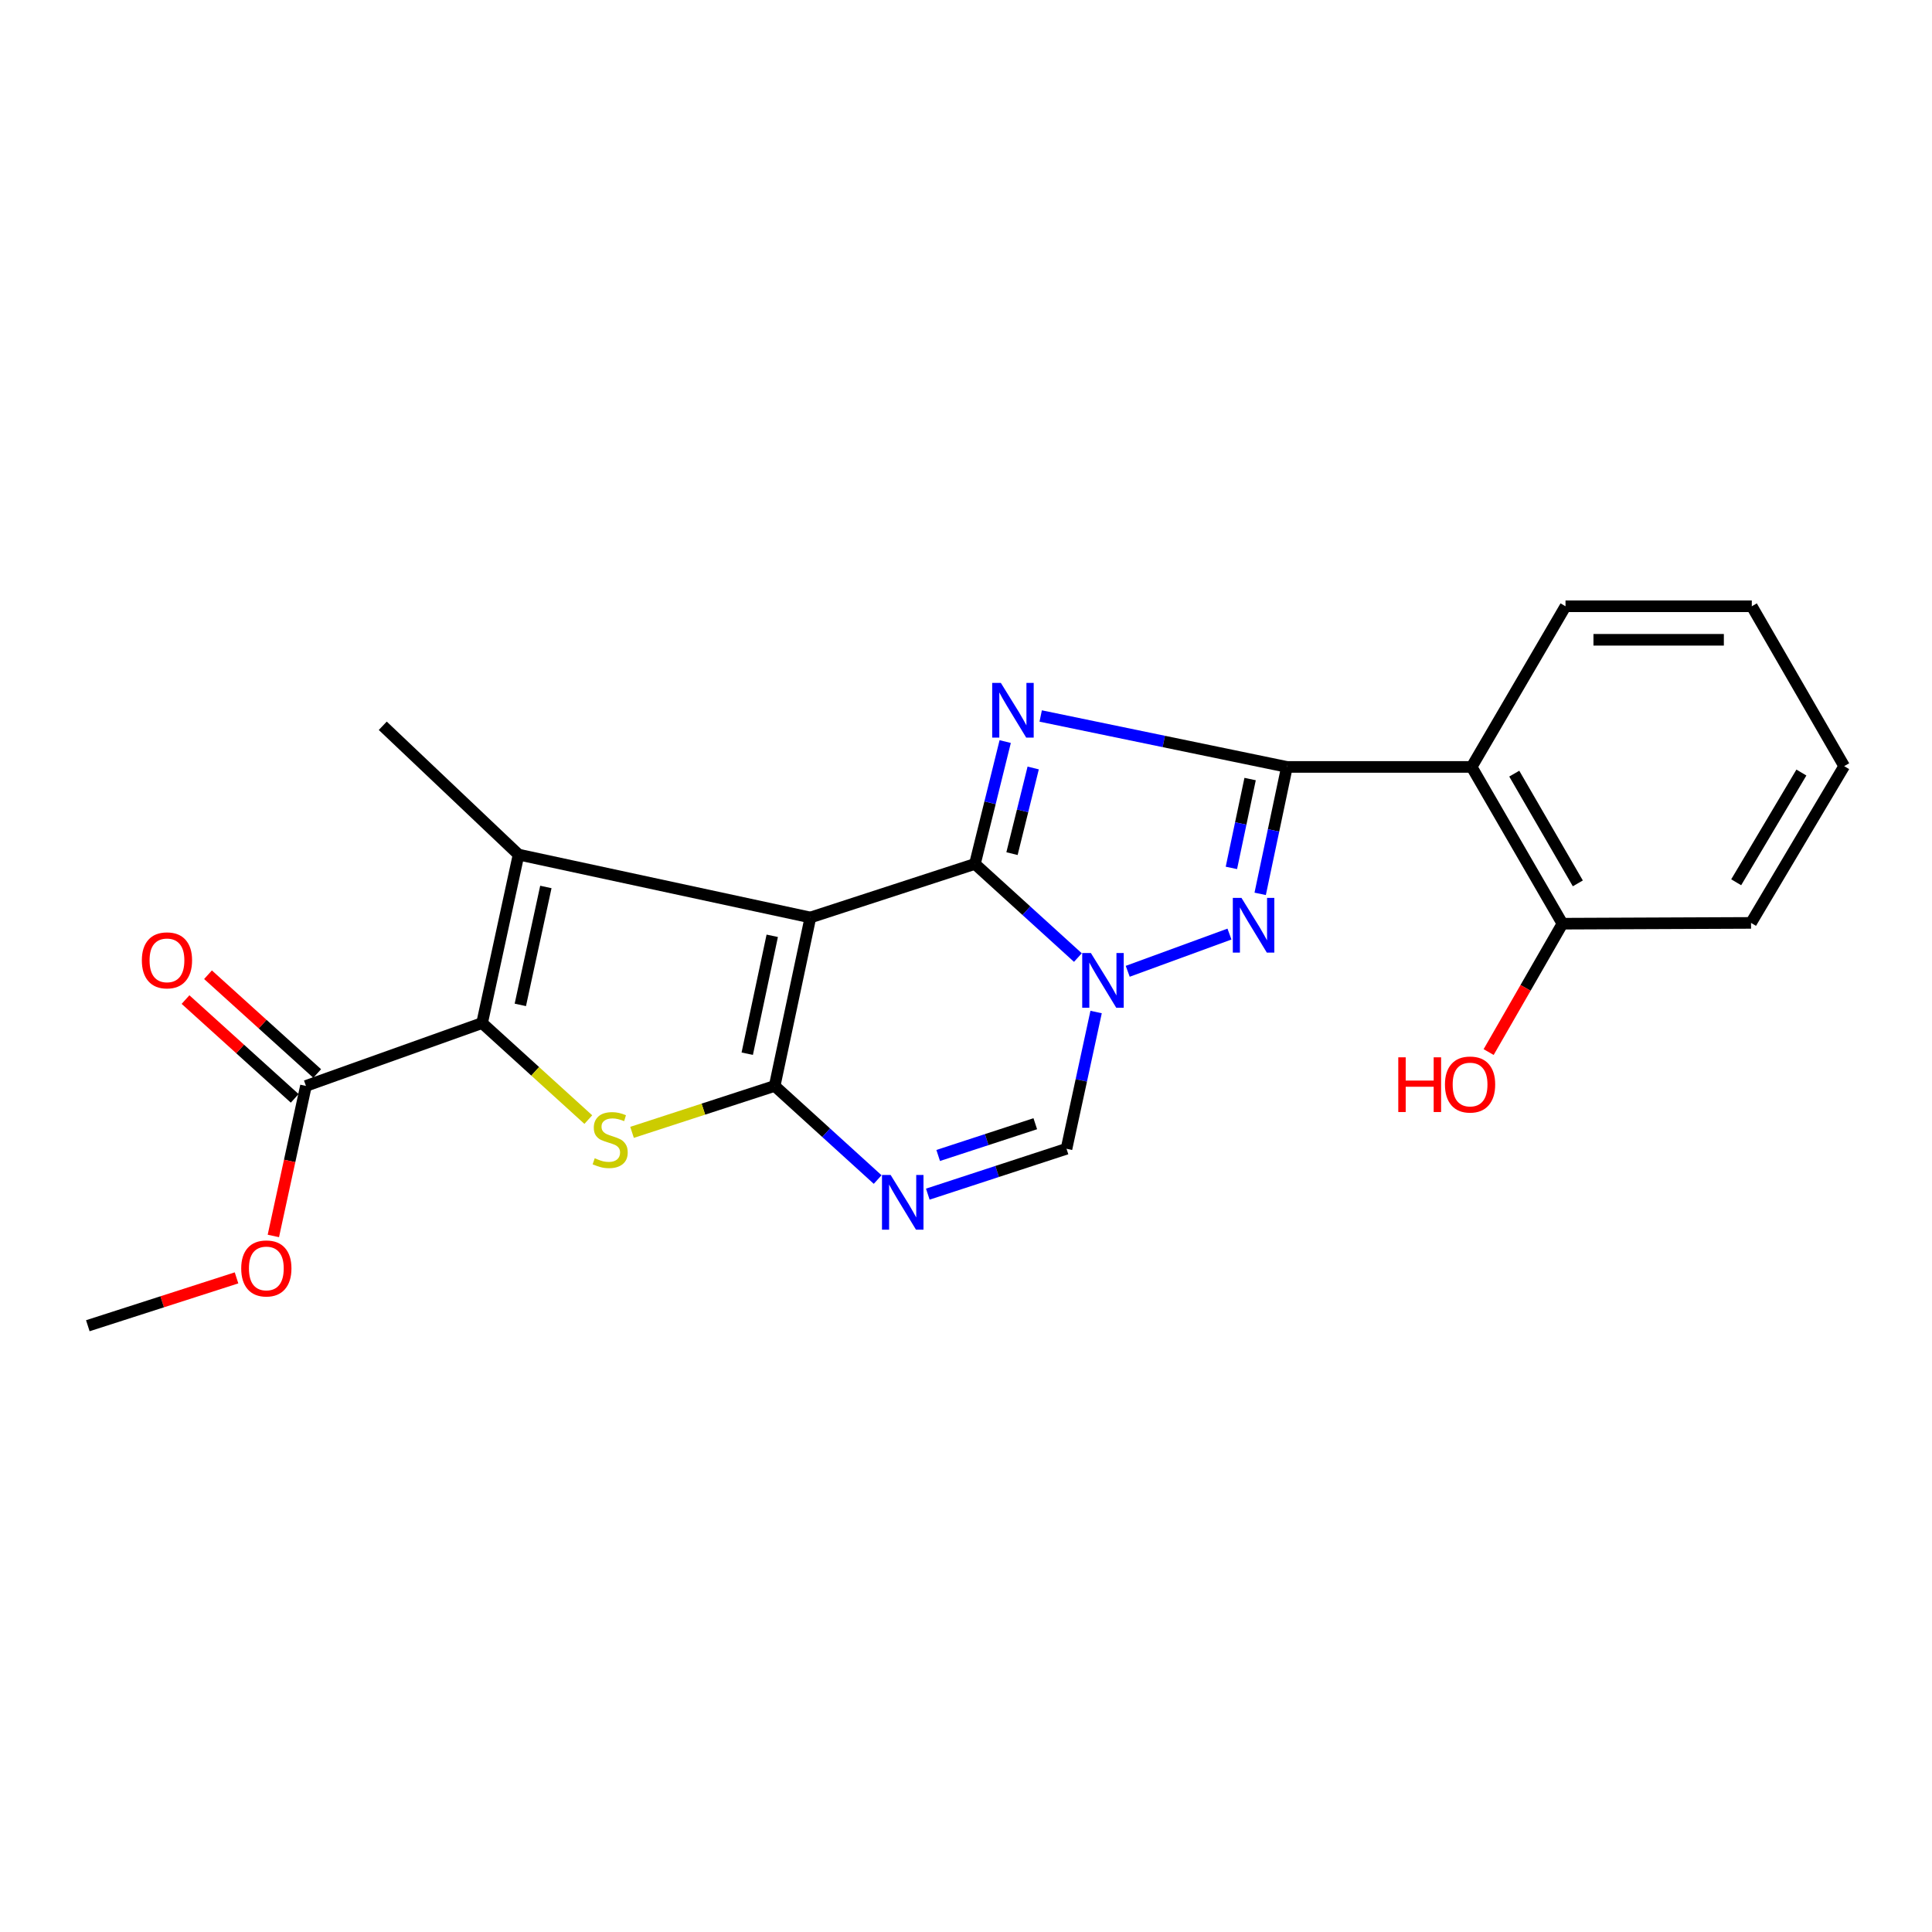 <?xml version='1.0' encoding='iso-8859-1'?>
<svg version='1.1' baseProfile='full'
              xmlns='http://www.w3.org/2000/svg'
                      xmlns:rdkit='http://www.rdkit.org/xml'
                      xmlns:xlink='http://www.w3.org/1999/xlink'
                  xml:space='preserve'
width='1000px' height='1000px' viewBox='0 0 1000 1000'>
<!-- END OF HEADER -->
<rect style='opacity:1.0;fill:#FFFFFF;stroke:none' width='1000' height='1000' x='0' y='0'> </rect>
<path class='bond-0' d='M 504.617,447.169 L 419.457,474.89' style='fill:none;fill-rule:evenodd;stroke:#000000;stroke-width:6px;stroke-linecap:butt;stroke-linejoin:miter;stroke-opacity:1' />
<path class='bond-2' d='M 504.617,447.169 L 512.453,415.503' style='fill:none;fill-rule:evenodd;stroke:#000000;stroke-width:6px;stroke-linecap:butt;stroke-linejoin:miter;stroke-opacity:1' />
<path class='bond-2' d='M 512.453,415.503 L 520.289,383.836' style='fill:none;fill-rule:evenodd;stroke:#0000FF;stroke-width:6px;stroke-linecap:butt;stroke-linejoin:miter;stroke-opacity:1' />
<path class='bond-2' d='M 523.81,441.837 L 529.295,419.67' style='fill:none;fill-rule:evenodd;stroke:#000000;stroke-width:6px;stroke-linecap:butt;stroke-linejoin:miter;stroke-opacity:1' />
<path class='bond-2' d='M 529.295,419.67 L 534.78,397.504' style='fill:none;fill-rule:evenodd;stroke:#0000FF;stroke-width:6px;stroke-linecap:butt;stroke-linejoin:miter;stroke-opacity:1' />
<path class='bond-3' d='M 504.617,447.169 L 531.266,471.399' style='fill:none;fill-rule:evenodd;stroke:#000000;stroke-width:6px;stroke-linecap:butt;stroke-linejoin:miter;stroke-opacity:1' />
<path class='bond-3' d='M 531.266,471.399 L 557.915,495.63' style='fill:none;fill-rule:evenodd;stroke:#0000FF;stroke-width:6px;stroke-linecap:butt;stroke-linejoin:miter;stroke-opacity:1' />
<path class='bond-1' d='M 419.457,474.89 L 400.969,562.075' style='fill:none;fill-rule:evenodd;stroke:#000000;stroke-width:6px;stroke-linecap:butt;stroke-linejoin:miter;stroke-opacity:1' />
<path class='bond-1' d='M 399.711,484.369 L 386.769,545.398' style='fill:none;fill-rule:evenodd;stroke:#000000;stroke-width:6px;stroke-linecap:butt;stroke-linejoin:miter;stroke-opacity:1' />
<path class='bond-5' d='M 419.457,474.89 L 268.414,442.34' style='fill:none;fill-rule:evenodd;stroke:#000000;stroke-width:6px;stroke-linecap:butt;stroke-linejoin:miter;stroke-opacity:1' />
<path class='bond-8' d='M 400.969,562.075 L 364.058,574.089' style='fill:none;fill-rule:evenodd;stroke:#000000;stroke-width:6px;stroke-linecap:butt;stroke-linejoin:miter;stroke-opacity:1' />
<path class='bond-8' d='M 364.058,574.089 L 327.146,586.103' style='fill:none;fill-rule:evenodd;stroke:#CCCC00;stroke-width:6px;stroke-linecap:butt;stroke-linejoin:miter;stroke-opacity:1' />
<path class='bond-24' d='M 400.969,562.075 L 427.623,586.303' style='fill:none;fill-rule:evenodd;stroke:#000000;stroke-width:6px;stroke-linecap:butt;stroke-linejoin:miter;stroke-opacity:1' />
<path class='bond-24' d='M 427.623,586.303 L 454.277,610.53' style='fill:none;fill-rule:evenodd;stroke:#0000FF;stroke-width:6px;stroke-linecap:butt;stroke-linejoin:miter;stroke-opacity:1' />
<path class='bond-4' d='M 538.66,370.598 L 602.384,383.779' style='fill:none;fill-rule:evenodd;stroke:#0000FF;stroke-width:6px;stroke-linecap:butt;stroke-linejoin:miter;stroke-opacity:1' />
<path class='bond-4' d='M 602.384,383.779 L 666.109,396.959' style='fill:none;fill-rule:evenodd;stroke:#000000;stroke-width:6px;stroke-linecap:butt;stroke-linejoin:miter;stroke-opacity:1' />
<path class='bond-7' d='M 583.71,502.743 L 636.371,483.474' style='fill:none;fill-rule:evenodd;stroke:#0000FF;stroke-width:6px;stroke-linecap:butt;stroke-linejoin:miter;stroke-opacity:1' />
<path class='bond-10' d='M 567.346,523.822 L 559.684,559.214' style='fill:none;fill-rule:evenodd;stroke:#0000FF;stroke-width:6px;stroke-linecap:butt;stroke-linejoin:miter;stroke-opacity:1' />
<path class='bond-10' d='M 559.684,559.214 L 552.022,594.607' style='fill:none;fill-rule:evenodd;stroke:#000000;stroke-width:6px;stroke-linecap:butt;stroke-linejoin:miter;stroke-opacity:1' />
<path class='bond-11' d='M 666.109,396.959 L 761.718,396.959' style='fill:none;fill-rule:evenodd;stroke:#000000;stroke-width:6px;stroke-linecap:butt;stroke-linejoin:miter;stroke-opacity:1' />
<path class='bond-23' d='M 666.109,396.959 L 659.189,429.808' style='fill:none;fill-rule:evenodd;stroke:#000000;stroke-width:6px;stroke-linecap:butt;stroke-linejoin:miter;stroke-opacity:1' />
<path class='bond-23' d='M 659.189,429.808 L 652.269,462.656' style='fill:none;fill-rule:evenodd;stroke:#0000FF;stroke-width:6px;stroke-linecap:butt;stroke-linejoin:miter;stroke-opacity:1' />
<path class='bond-23' d='M 647.055,403.237 L 642.211,426.231' style='fill:none;fill-rule:evenodd;stroke:#000000;stroke-width:6px;stroke-linecap:butt;stroke-linejoin:miter;stroke-opacity:1' />
<path class='bond-23' d='M 642.211,426.231 L 637.367,449.225' style='fill:none;fill-rule:evenodd;stroke:#0000FF;stroke-width:6px;stroke-linecap:butt;stroke-linejoin:miter;stroke-opacity:1' />
<path class='bond-6' d='M 268.414,442.34 L 249.531,529.534' style='fill:none;fill-rule:evenodd;stroke:#000000;stroke-width:6px;stroke-linecap:butt;stroke-linejoin:miter;stroke-opacity:1' />
<path class='bond-6' d='M 282.539,459.091 L 269.321,520.127' style='fill:none;fill-rule:evenodd;stroke:#000000;stroke-width:6px;stroke-linecap:butt;stroke-linejoin:miter;stroke-opacity:1' />
<path class='bond-15' d='M 268.414,442.34 L 198.117,375.667' style='fill:none;fill-rule:evenodd;stroke:#000000;stroke-width:6px;stroke-linecap:butt;stroke-linejoin:miter;stroke-opacity:1' />
<path class='bond-12' d='M 249.531,529.534 L 158.356,562.075' style='fill:none;fill-rule:evenodd;stroke:#000000;stroke-width:6px;stroke-linecap:butt;stroke-linejoin:miter;stroke-opacity:1' />
<path class='bond-25' d='M 249.531,529.534 L 277.02,554.517' style='fill:none;fill-rule:evenodd;stroke:#000000;stroke-width:6px;stroke-linecap:butt;stroke-linejoin:miter;stroke-opacity:1' />
<path class='bond-25' d='M 277.02,554.517 L 304.508,579.499' style='fill:none;fill-rule:evenodd;stroke:#CCCC00;stroke-width:6px;stroke-linecap:butt;stroke-linejoin:miter;stroke-opacity:1' />
<path class='bond-9' d='M 480.226,618.087 L 516.124,606.347' style='fill:none;fill-rule:evenodd;stroke:#0000FF;stroke-width:6px;stroke-linecap:butt;stroke-linejoin:miter;stroke-opacity:1' />
<path class='bond-9' d='M 516.124,606.347 L 552.022,594.607' style='fill:none;fill-rule:evenodd;stroke:#000000;stroke-width:6px;stroke-linecap:butt;stroke-linejoin:miter;stroke-opacity:1' />
<path class='bond-9' d='M 485.602,598.074 L 510.731,589.856' style='fill:none;fill-rule:evenodd;stroke:#0000FF;stroke-width:6px;stroke-linecap:butt;stroke-linejoin:miter;stroke-opacity:1' />
<path class='bond-9' d='M 510.731,589.856 L 535.859,581.638' style='fill:none;fill-rule:evenodd;stroke:#000000;stroke-width:6px;stroke-linecap:butt;stroke-linejoin:miter;stroke-opacity:1' />
<path class='bond-13' d='M 761.718,396.959 L 808.717,478.1' style='fill:none;fill-rule:evenodd;stroke:#000000;stroke-width:6px;stroke-linecap:butt;stroke-linejoin:miter;stroke-opacity:1' />
<path class='bond-13' d='M 783.781,400.434 L 816.681,457.233' style='fill:none;fill-rule:evenodd;stroke:#000000;stroke-width:6px;stroke-linecap:butt;stroke-linejoin:miter;stroke-opacity:1' />
<path class='bond-18' d='M 761.718,396.959 L 810.308,313.804' style='fill:none;fill-rule:evenodd;stroke:#000000;stroke-width:6px;stroke-linecap:butt;stroke-linejoin:miter;stroke-opacity:1' />
<path class='bond-14' d='M 164.176,555.642 L 135.921,530.079' style='fill:none;fill-rule:evenodd;stroke:#000000;stroke-width:6px;stroke-linecap:butt;stroke-linejoin:miter;stroke-opacity:1' />
<path class='bond-14' d='M 135.921,530.079 L 107.666,504.515' style='fill:none;fill-rule:evenodd;stroke:#FF0000;stroke-width:6px;stroke-linecap:butt;stroke-linejoin:miter;stroke-opacity:1' />
<path class='bond-14' d='M 152.536,568.508 L 124.281,542.945' style='fill:none;fill-rule:evenodd;stroke:#000000;stroke-width:6px;stroke-linecap:butt;stroke-linejoin:miter;stroke-opacity:1' />
<path class='bond-14' d='M 124.281,542.945 L 96.025,517.381' style='fill:none;fill-rule:evenodd;stroke:#FF0000;stroke-width:6px;stroke-linecap:butt;stroke-linejoin:miter;stroke-opacity:1' />
<path class='bond-16' d='M 158.356,562.075 L 149.922,600.9' style='fill:none;fill-rule:evenodd;stroke:#000000;stroke-width:6px;stroke-linecap:butt;stroke-linejoin:miter;stroke-opacity:1' />
<path class='bond-16' d='M 149.922,600.9 L 141.489,639.725' style='fill:none;fill-rule:evenodd;stroke:#FF0000;stroke-width:6px;stroke-linecap:butt;stroke-linejoin:miter;stroke-opacity:1' />
<path class='bond-17' d='M 808.717,478.1 L 789.618,511.324' style='fill:none;fill-rule:evenodd;stroke:#000000;stroke-width:6px;stroke-linecap:butt;stroke-linejoin:miter;stroke-opacity:1' />
<path class='bond-17' d='M 789.618,511.324 L 770.519,544.547' style='fill:none;fill-rule:evenodd;stroke:#FF0000;stroke-width:6px;stroke-linecap:butt;stroke-linejoin:miter;stroke-opacity:1' />
<path class='bond-19' d='M 808.717,478.1 L 906.331,477.695' style='fill:none;fill-rule:evenodd;stroke:#000000;stroke-width:6px;stroke-linecap:butt;stroke-linejoin:miter;stroke-opacity:1' />
<path class='bond-20' d='M 122.427,661.425 L 83.941,673.81' style='fill:none;fill-rule:evenodd;stroke:#FF0000;stroke-width:6px;stroke-linecap:butt;stroke-linejoin:miter;stroke-opacity:1' />
<path class='bond-20' d='M 83.941,673.81 L 45.455,686.196' style='fill:none;fill-rule:evenodd;stroke:#000000;stroke-width:6px;stroke-linecap:butt;stroke-linejoin:miter;stroke-opacity:1' />
<path class='bond-21' d='M 810.308,313.804 L 906.726,313.804' style='fill:none;fill-rule:evenodd;stroke:#000000;stroke-width:6px;stroke-linecap:butt;stroke-linejoin:miter;stroke-opacity:1' />
<path class='bond-21' d='M 824.771,331.154 L 892.264,331.154' style='fill:none;fill-rule:evenodd;stroke:#000000;stroke-width:6px;stroke-linecap:butt;stroke-linejoin:miter;stroke-opacity:1' />
<path class='bond-26' d='M 906.331,477.695 L 954.545,396.564' style='fill:none;fill-rule:evenodd;stroke:#000000;stroke-width:6px;stroke-linecap:butt;stroke-linejoin:miter;stroke-opacity:1' />
<path class='bond-26' d='M 898.648,456.662 L 932.398,399.87' style='fill:none;fill-rule:evenodd;stroke:#000000;stroke-width:6px;stroke-linecap:butt;stroke-linejoin:miter;stroke-opacity:1' />
<path class='bond-22' d='M 906.726,313.804 L 954.545,396.564' style='fill:none;fill-rule:evenodd;stroke:#000000;stroke-width:6px;stroke-linecap:butt;stroke-linejoin:miter;stroke-opacity:1' />
<path  class='atom-3' d='M 518.04 353.468
L 527.32 368.468
Q 528.24 369.948, 529.72 372.628
Q 531.2 375.308, 531.28 375.468
L 531.28 353.468
L 535.04 353.468
L 535.04 381.788
L 531.16 381.788
L 521.2 365.388
Q 520.04 363.468, 518.8 361.268
Q 517.6 359.068, 517.24 358.388
L 517.24 381.788
L 513.56 381.788
L 513.56 353.468
L 518.04 353.468
' fill='#0000FF'/>
<path  class='atom-4' d='M 564.635 493.272
L 573.915 508.272
Q 574.835 509.752, 576.315 512.432
Q 577.795 515.112, 577.875 515.272
L 577.875 493.272
L 581.635 493.272
L 581.635 521.592
L 577.755 521.592
L 567.795 505.192
Q 566.635 503.272, 565.395 501.072
Q 564.195 498.872, 563.835 498.192
L 563.835 521.592
L 560.155 521.592
L 560.155 493.272
L 564.635 493.272
' fill='#0000FF'/>
<path  class='atom-8' d='M 642.585 464.75
L 651.865 479.75
Q 652.785 481.23, 654.265 483.91
Q 655.745 486.59, 655.825 486.75
L 655.825 464.75
L 659.585 464.75
L 659.585 493.07
L 655.705 493.07
L 645.745 476.67
Q 644.585 474.75, 643.345 472.55
Q 642.145 470.35, 641.785 469.67
L 641.785 493.07
L 638.105 493.07
L 638.105 464.75
L 642.585 464.75
' fill='#0000FF'/>
<path  class='atom-9' d='M 307.828 599.507
Q 308.148 599.627, 309.468 600.187
Q 310.788 600.747, 312.228 601.107
Q 313.708 601.427, 315.148 601.427
Q 317.828 601.427, 319.388 600.147
Q 320.948 598.827, 320.948 596.547
Q 320.948 594.987, 320.148 594.027
Q 319.388 593.067, 318.188 592.547
Q 316.988 592.027, 314.988 591.427
Q 312.468 590.667, 310.948 589.947
Q 309.468 589.227, 308.388 587.707
Q 307.348 586.187, 307.348 583.627
Q 307.348 580.067, 309.748 577.867
Q 312.188 575.667, 316.988 575.667
Q 320.268 575.667, 323.988 577.227
L 323.068 580.307
Q 319.668 578.907, 317.108 578.907
Q 314.348 578.907, 312.828 580.067
Q 311.308 581.187, 311.348 583.147
Q 311.348 584.667, 312.108 585.587
Q 312.908 586.507, 314.028 587.027
Q 315.188 587.547, 317.108 588.147
Q 319.668 588.947, 321.188 589.747
Q 322.708 590.547, 323.788 592.187
Q 324.908 593.787, 324.908 596.547
Q 324.908 600.467, 322.268 602.587
Q 319.668 604.667, 315.308 604.667
Q 312.788 604.667, 310.868 604.107
Q 308.988 603.587, 306.748 602.667
L 307.828 599.507
' fill='#CCCC00'/>
<path  class='atom-10' d='M 460.996 608.168
L 470.276 623.168
Q 471.196 624.648, 472.676 627.328
Q 474.156 630.008, 474.236 630.168
L 474.236 608.168
L 477.996 608.168
L 477.996 636.488
L 474.116 636.488
L 464.156 620.088
Q 462.996 618.168, 461.756 615.968
Q 460.556 613.768, 460.196 613.088
L 460.196 636.488
L 456.516 636.488
L 456.516 608.168
L 460.996 608.168
' fill='#0000FF'/>
<path  class='atom-15' d='M 73.42 497.073
Q 73.42 490.273, 76.78 486.473
Q 80.14 482.673, 86.42 482.673
Q 92.7 482.673, 96.06 486.473
Q 99.42 490.273, 99.42 497.073
Q 99.42 503.953, 96.02 507.873
Q 92.62 511.753, 86.42 511.753
Q 80.18 511.753, 76.78 507.873
Q 73.42 503.993, 73.42 497.073
M 86.42 508.553
Q 90.74 508.553, 93.06 505.673
Q 95.42 502.753, 95.42 497.073
Q 95.42 491.513, 93.06 488.713
Q 90.74 485.873, 86.42 485.873
Q 82.1 485.873, 79.74 488.673
Q 77.42 491.473, 77.42 497.073
Q 77.42 502.793, 79.74 505.673
Q 82.1 508.553, 86.42 508.553
' fill='#FF0000'/>
<path  class='atom-17' d='M 124.854 656.54
Q 124.854 649.74, 128.214 645.94
Q 131.574 642.14, 137.854 642.14
Q 144.134 642.14, 147.494 645.94
Q 150.854 649.74, 150.854 656.54
Q 150.854 663.42, 147.454 667.34
Q 144.054 671.22, 137.854 671.22
Q 131.614 671.22, 128.214 667.34
Q 124.854 663.46, 124.854 656.54
M 137.854 668.02
Q 142.174 668.02, 144.494 665.14
Q 146.854 662.22, 146.854 656.54
Q 146.854 650.98, 144.494 648.18
Q 142.174 645.34, 137.854 645.34
Q 133.534 645.34, 131.174 648.14
Q 128.854 650.94, 128.854 656.54
Q 128.854 662.26, 131.174 665.14
Q 133.534 668.02, 137.854 668.02
' fill='#FF0000'/>
<path  class='atom-18' d='M 723.748 547.265
L 727.588 547.265
L 727.588 559.305
L 742.068 559.305
L 742.068 547.265
L 745.908 547.265
L 745.908 575.585
L 742.068 575.585
L 742.068 562.505
L 727.588 562.505
L 727.588 575.585
L 723.748 575.585
L 723.748 547.265
' fill='#FF0000'/>
<path  class='atom-18' d='M 747.908 561.345
Q 747.908 554.545, 751.268 550.745
Q 754.628 546.945, 760.908 546.945
Q 767.188 546.945, 770.548 550.745
Q 773.908 554.545, 773.908 561.345
Q 773.908 568.225, 770.508 572.145
Q 767.108 576.025, 760.908 576.025
Q 754.668 576.025, 751.268 572.145
Q 747.908 568.265, 747.908 561.345
M 760.908 572.825
Q 765.228 572.825, 767.548 569.945
Q 769.908 567.025, 769.908 561.345
Q 769.908 555.785, 767.548 552.985
Q 765.228 550.145, 760.908 550.145
Q 756.588 550.145, 754.228 552.945
Q 751.908 555.745, 751.908 561.345
Q 751.908 567.065, 754.228 569.945
Q 756.588 572.825, 760.908 572.825
' fill='#FF0000'/>
</svg>
